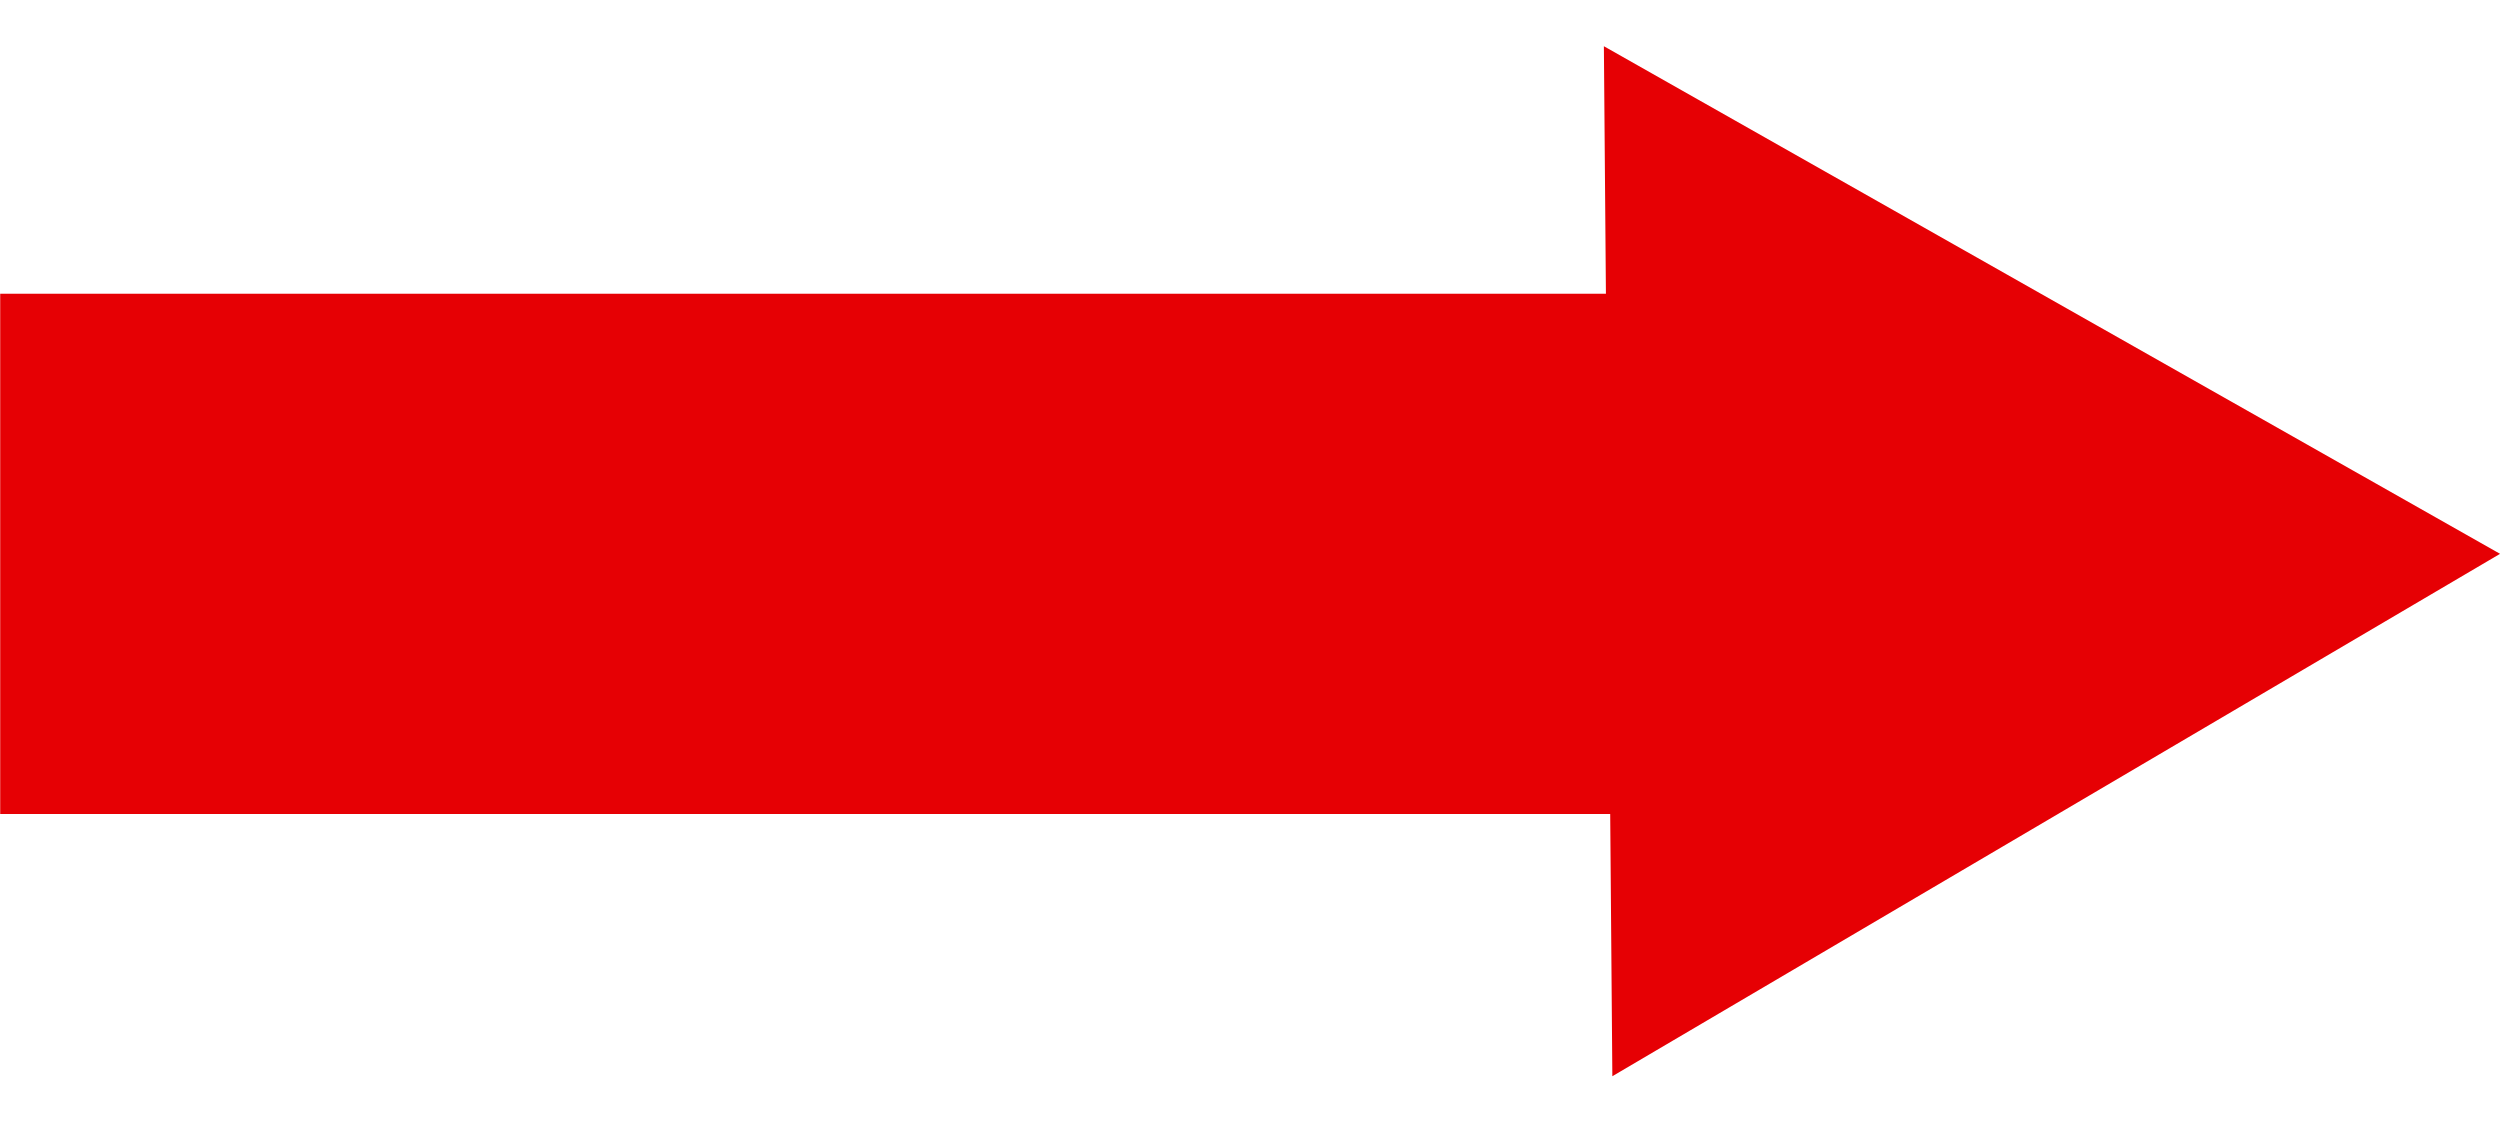 <svg width="49" height="22" viewBox="0 0 49 22" fill="none" xmlns="http://www.w3.org/2000/svg">
<path d="M49.001 10.855L31.602 21.094L31.56 15.955H0.004V5.757H31.476L31.436 0.906L49.001 10.855Z" fill="#E60004"/>
</svg>
